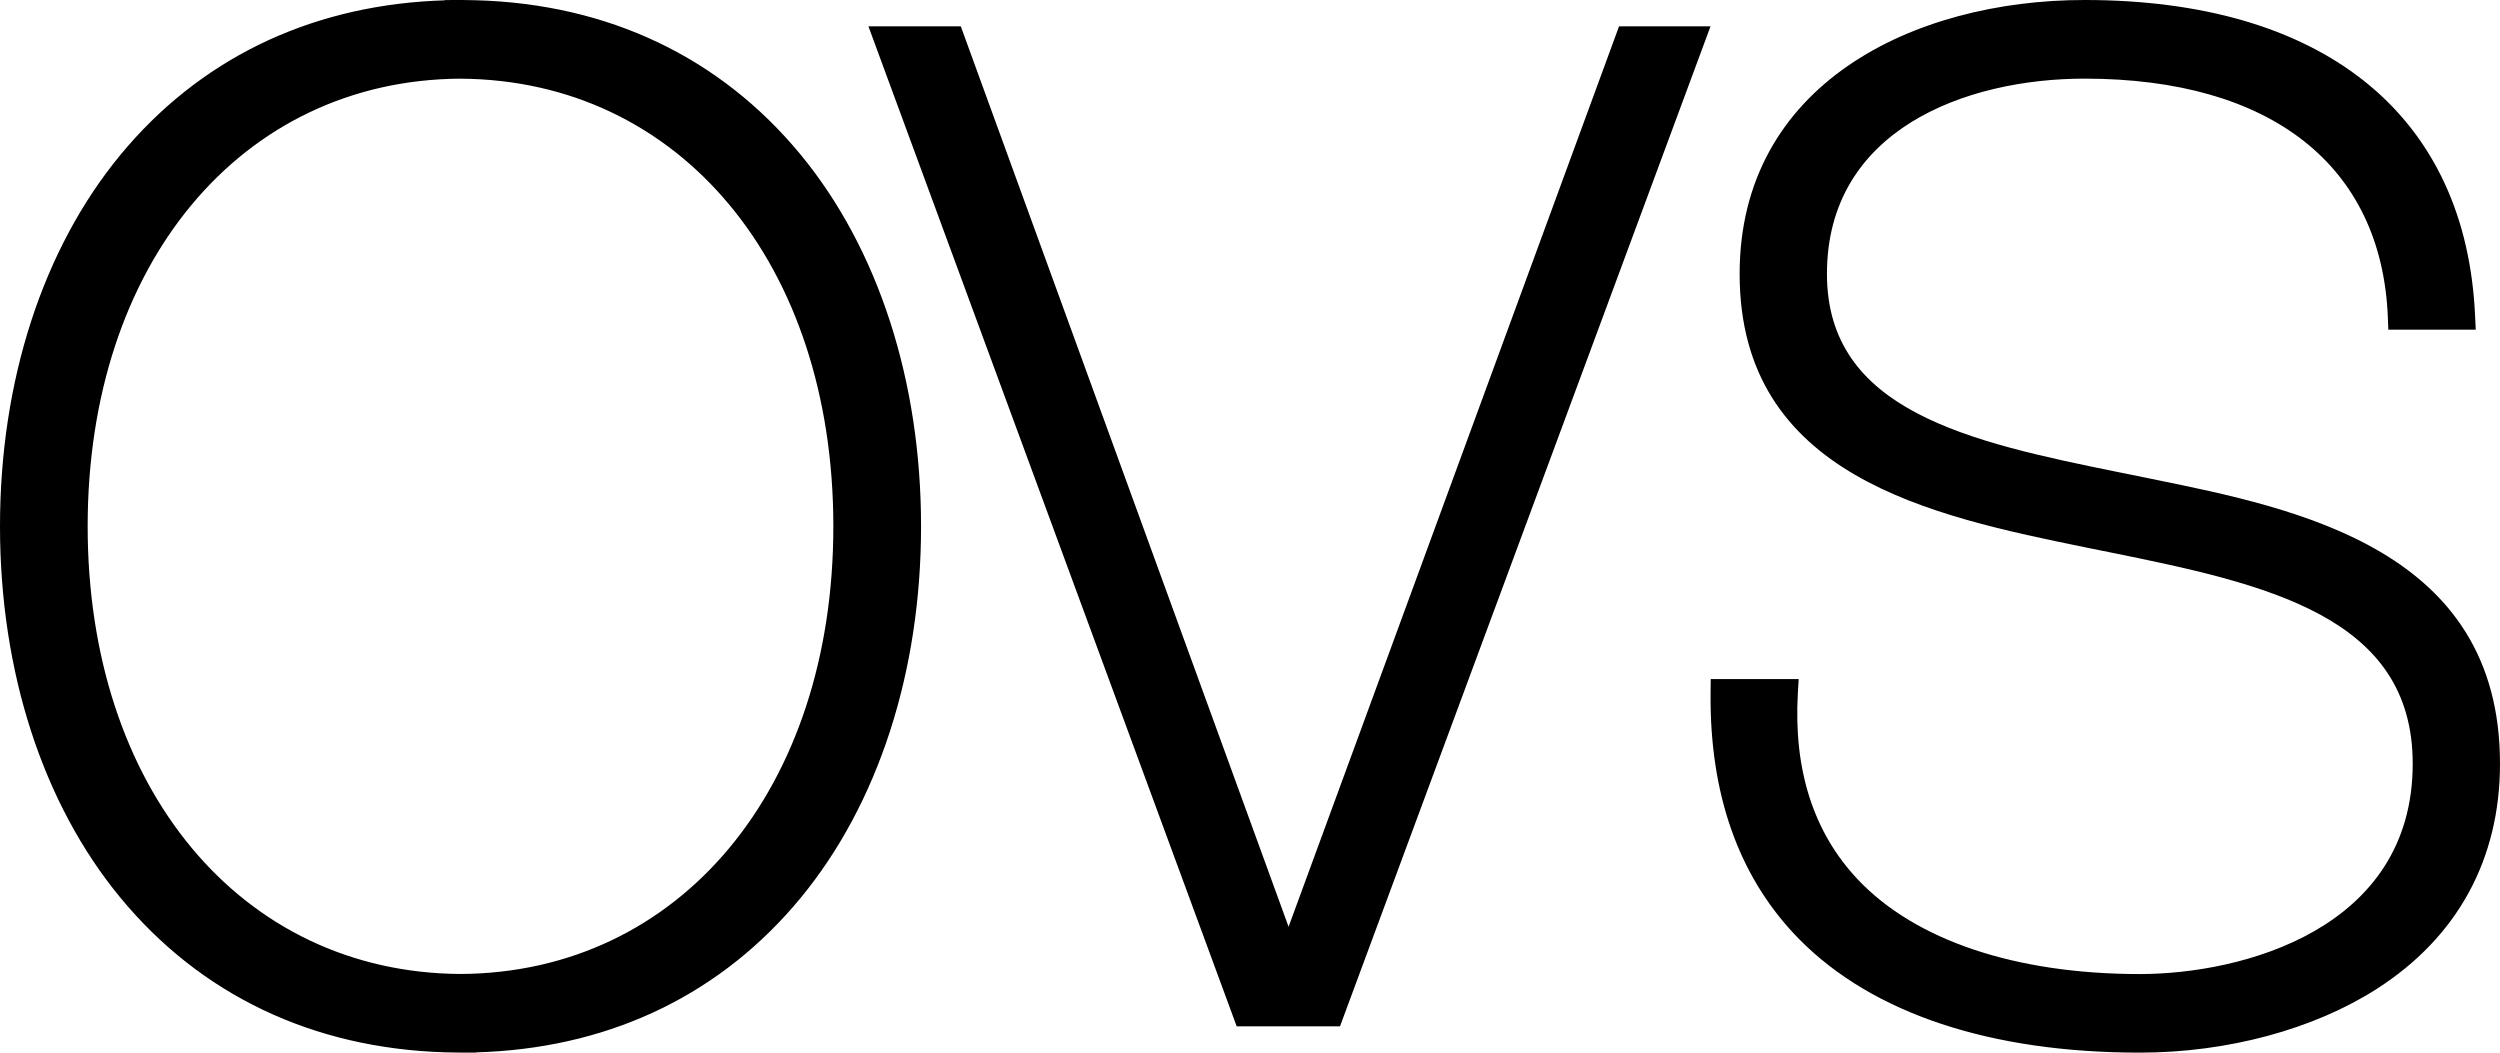 <svg xmlns="http://www.w3.org/2000/svg" width="95" height="40" viewBox="0 0 95 40">
    <path fill="#000" fill-rule="nonzero" d="M17.594 0l.505.01c5.016.142 9.266 2.161 12.32 5.86C33.371 9.45 35 14.466 35 20c0 5.531-1.628 10.549-4.582 14.129-2.966 3.592-7.062 5.601-11.891 5.844l-.428.017v.008l-.505.002-.692-.012c-5.022-.155-9.276-2.18-12.327-5.876C1.625 30.536 0 25.524 0 19.999S1.626 9.462 4.575 5.886C7.54 2.296 11.638.283 16.474.03l.428-.018v-.01L17.417 0l.037.001.072-.001.046.001.022-.001zm61.62 0c8.958 0 14.341 4.248 14.821 11.671l.018.33.026.526h-3.323l-.018-.483c-.238-5.756-4.44-9.056-11.524-9.056-4.514 0-9.79 1.942-9.79 7.419 0 5.205 5.369 6.379 11.137 7.547l.299.06.924.189C87.361 19.337 95 20.893 95 29.02c0 3.633-1.617 6.591-4.675 8.553C87.921 39.116 84.637 40 81.315 40c-5.672 0-10.14-1.483-12.923-4.289-2.21-2.23-3.35-5.254-3.39-8.992v-.418l.006-.496h3.342l-.031.53c-.17 2.925.598 5.308 2.279 7.086 2.192 2.317 5.997 3.593 10.717 3.593 3.85 0 10.368-1.684 10.368-7.994 0-5.61-5.554-6.826-11.52-8.035l-.3-.06-.591-.12c-5.866-1.202-13.166-2.7-13.166-10.398C66.106 3.217 72.689 0 79.214 0zM36.51 1l12.456 34.217L61.524 1H65L50.92 39h-3.926L33 1h3.51zM17.5 2.989c-8.342.05-14.169 7.044-14.169 17.01 0 9.969 5.828 16.965 14.171 17.012C25.84 36.964 31.667 29.968 31.667 20c0-9.966-5.824-16.96-14.168-17.01z"/>
</svg>
